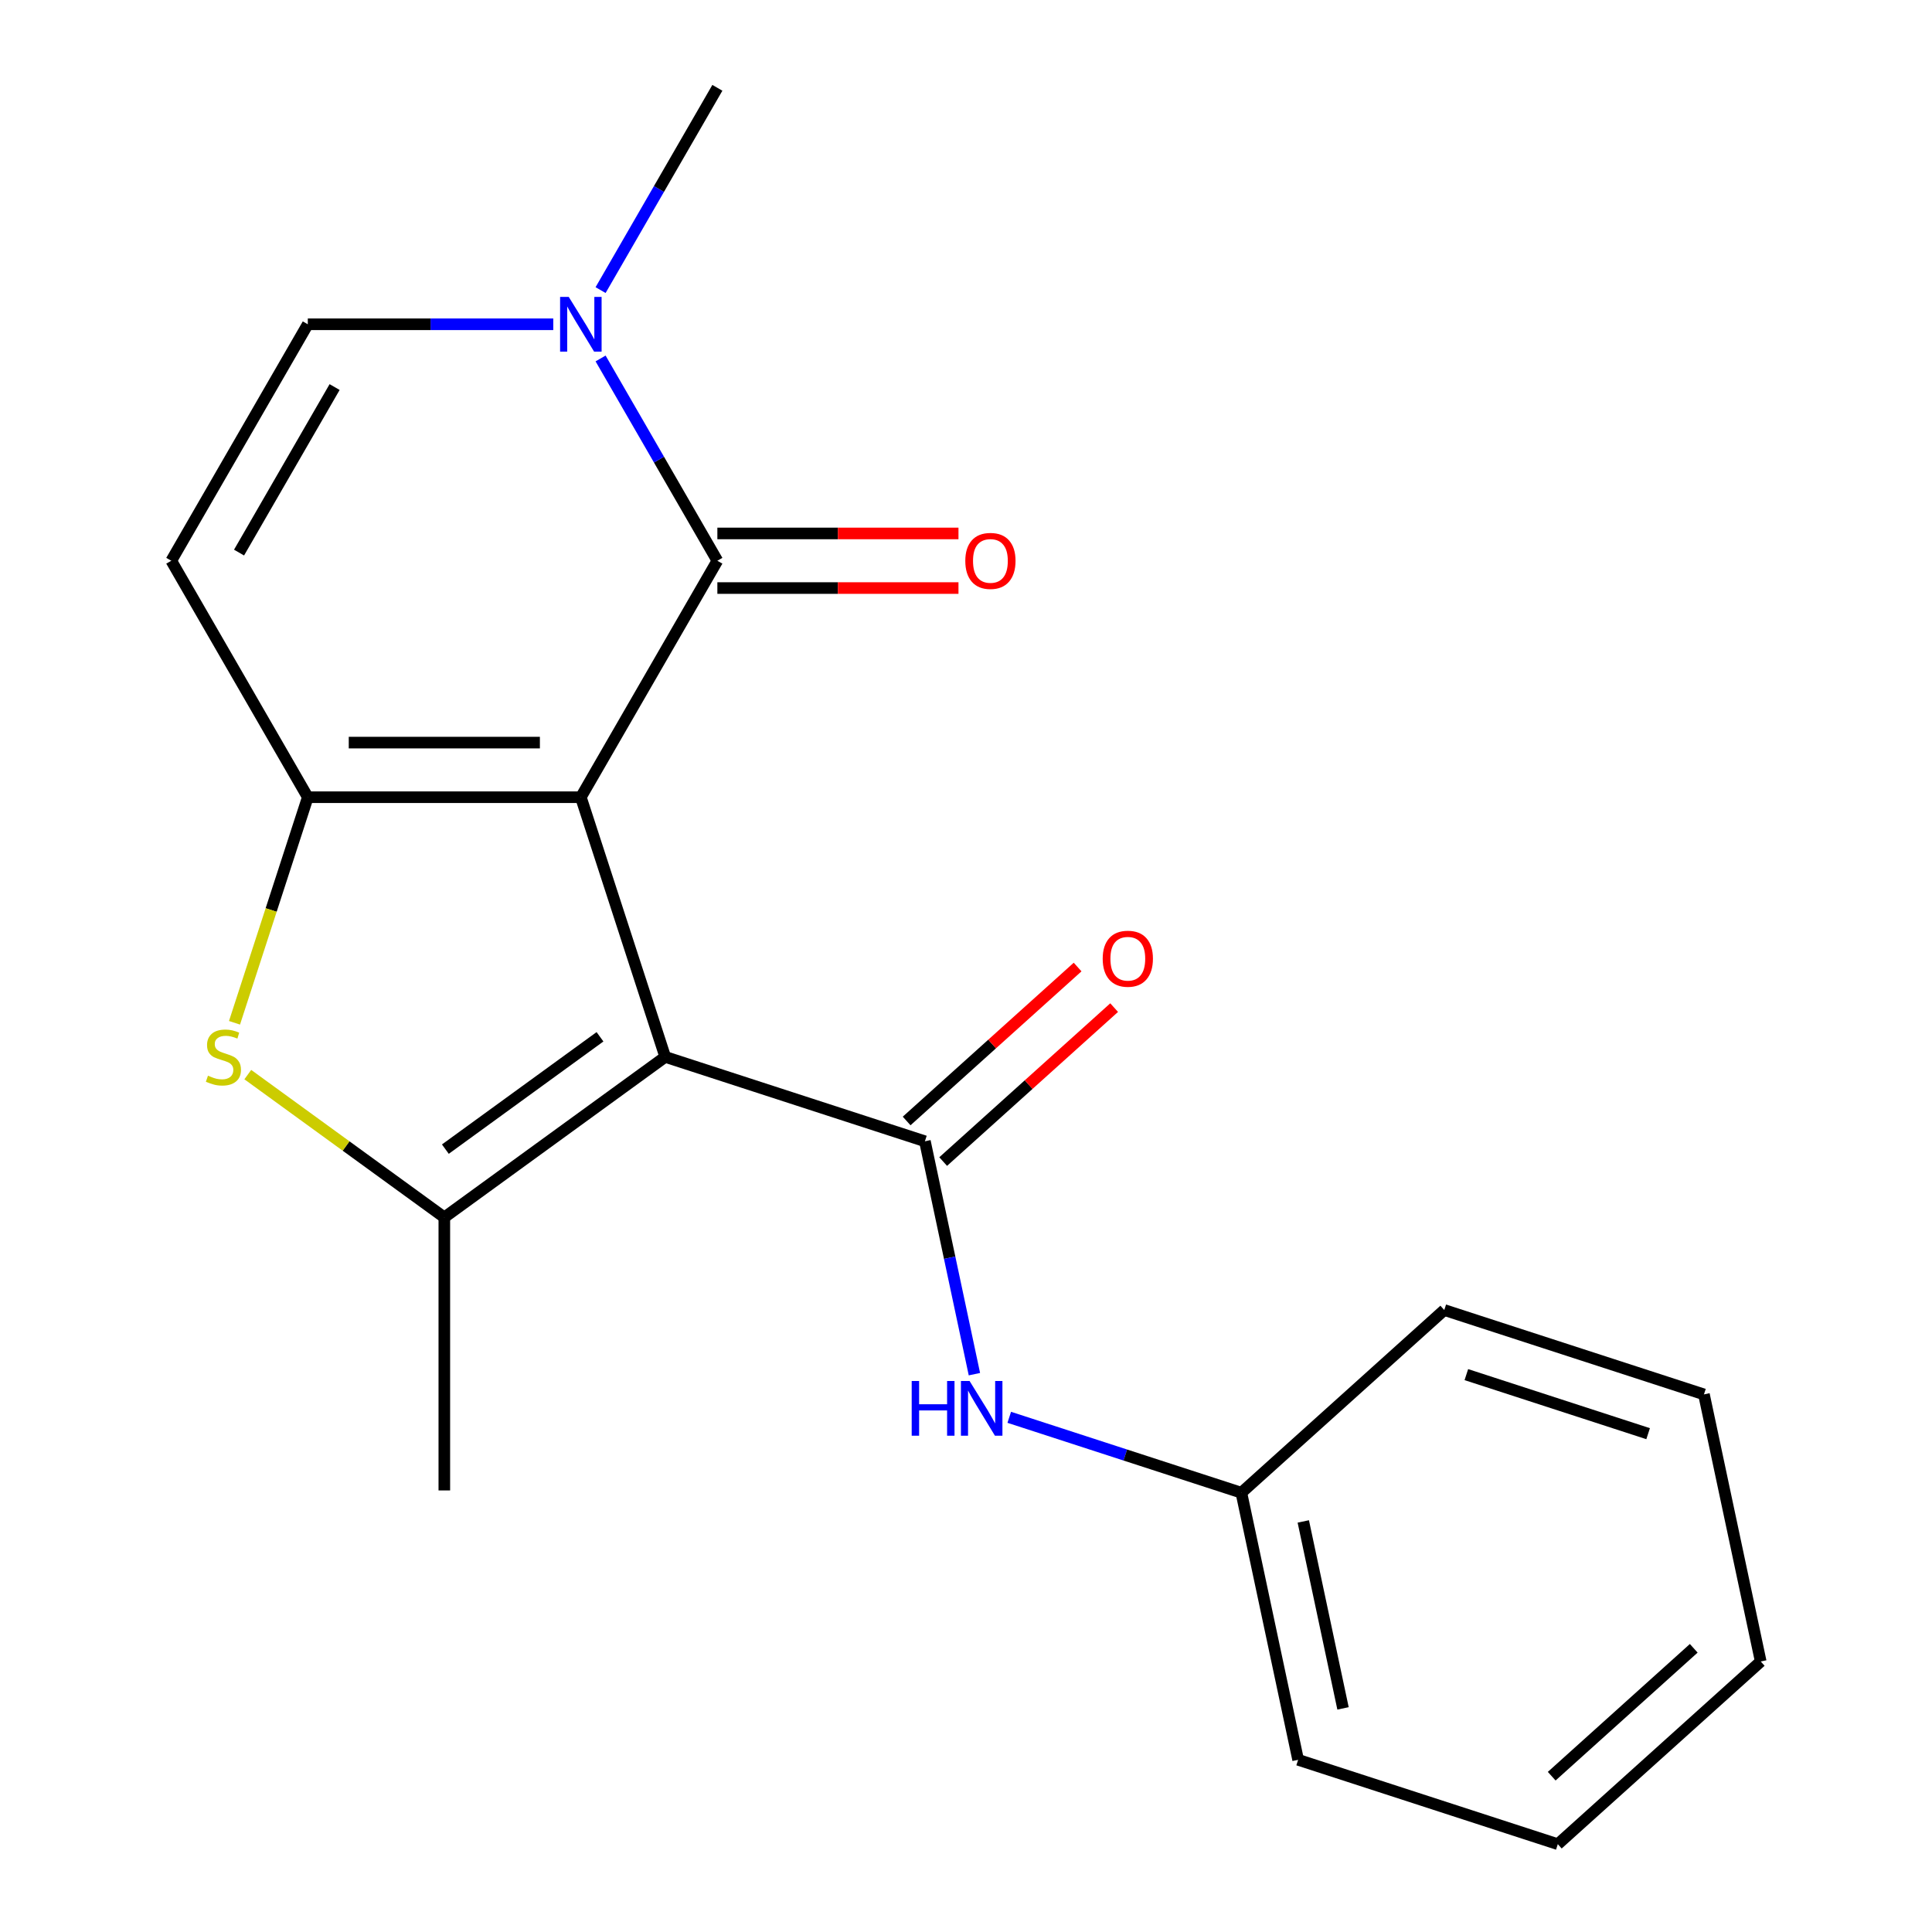 <?xml version='1.0' encoding='iso-8859-1'?>
<svg version='1.1' baseProfile='full'
              xmlns='http://www.w3.org/2000/svg'
                      xmlns:rdkit='http://www.rdkit.org/xml'
                      xmlns:xlink='http://www.w3.org/1999/xlink'
                  xml:space='preserve'
width='1000px' height='1000px' viewBox='0 0 1000 1000'>
<!-- END OF HEADER -->
<rect style='opacity:1.0;fill:#FFFFFF;stroke:none' width='1000' height='1000' x='0' y='0'> </rect>
<path class='bond-0' d='M 300.646,412.636 L 344.318,547.047' style='fill:none;fill-rule:evenodd;stroke:#000000;stroke-width:6px;stroke-linecap:butt;stroke-linejoin:miter;stroke-opacity:1' />
<path class='bond-1' d='M 300.646,412.636 L 159.317,412.636' style='fill:none;fill-rule:evenodd;stroke:#000000;stroke-width:6px;stroke-linecap:butt;stroke-linejoin:miter;stroke-opacity:1' />
<path class='bond-1' d='M 279.446,384.37 L 180.517,384.37' style='fill:none;fill-rule:evenodd;stroke:#000000;stroke-width:6px;stroke-linecap:butt;stroke-linejoin:miter;stroke-opacity:1' />
<path class='bond-2' d='M 300.646,412.636 L 371.31,290.242' style='fill:none;fill-rule:evenodd;stroke:#000000;stroke-width:6px;stroke-linecap:butt;stroke-linejoin:miter;stroke-opacity:1' />
<path class='bond-3' d='M 344.318,547.047 L 229.981,630.118' style='fill:none;fill-rule:evenodd;stroke:#000000;stroke-width:6px;stroke-linecap:butt;stroke-linejoin:miter;stroke-opacity:1' />
<path class='bond-3' d='M 310.554,536.64 L 230.518,594.79' style='fill:none;fill-rule:evenodd;stroke:#000000;stroke-width:6px;stroke-linecap:butt;stroke-linejoin:miter;stroke-opacity:1' />
<path class='bond-4' d='M 344.318,547.047 L 478.73,590.72' style='fill:none;fill-rule:evenodd;stroke:#000000;stroke-width:6px;stroke-linecap:butt;stroke-linejoin:miter;stroke-opacity:1' />
<path class='bond-5' d='M 159.317,412.636 L 140.349,471.015' style='fill:none;fill-rule:evenodd;stroke:#000000;stroke-width:6px;stroke-linecap:butt;stroke-linejoin:miter;stroke-opacity:1' />
<path class='bond-5' d='M 140.349,471.015 L 121.38,529.394' style='fill:none;fill-rule:evenodd;stroke:#CCCC00;stroke-width:6px;stroke-linecap:butt;stroke-linejoin:miter;stroke-opacity:1' />
<path class='bond-7' d='M 159.317,412.636 L 88.653,290.242' style='fill:none;fill-rule:evenodd;stroke:#000000;stroke-width:6px;stroke-linecap:butt;stroke-linejoin:miter;stroke-opacity:1' />
<path class='bond-6' d='M 371.31,290.242 L 341.085,237.892' style='fill:none;fill-rule:evenodd;stroke:#000000;stroke-width:6px;stroke-linecap:butt;stroke-linejoin:miter;stroke-opacity:1' />
<path class='bond-6' d='M 341.085,237.892 L 310.861,185.542' style='fill:none;fill-rule:evenodd;stroke:#0000FF;stroke-width:6px;stroke-linecap:butt;stroke-linejoin:miter;stroke-opacity:1' />
<path class='bond-11' d='M 371.31,304.375 L 433.707,304.375' style='fill:none;fill-rule:evenodd;stroke:#000000;stroke-width:6px;stroke-linecap:butt;stroke-linejoin:miter;stroke-opacity:1' />
<path class='bond-11' d='M 433.707,304.375 L 496.105,304.375' style='fill:none;fill-rule:evenodd;stroke:#FF0000;stroke-width:6px;stroke-linecap:butt;stroke-linejoin:miter;stroke-opacity:1' />
<path class='bond-11' d='M 371.31,276.109 L 433.707,276.109' style='fill:none;fill-rule:evenodd;stroke:#000000;stroke-width:6px;stroke-linecap:butt;stroke-linejoin:miter;stroke-opacity:1' />
<path class='bond-11' d='M 433.707,276.109 L 496.105,276.109' style='fill:none;fill-rule:evenodd;stroke:#FF0000;stroke-width:6px;stroke-linecap:butt;stroke-linejoin:miter;stroke-opacity:1' />
<path class='bond-13' d='M 229.981,630.118 L 229.981,771.446' style='fill:none;fill-rule:evenodd;stroke:#000000;stroke-width:6px;stroke-linecap:butt;stroke-linejoin:miter;stroke-opacity:1' />
<path class='bond-20' d='M 229.981,630.118 L 179.12,593.165' style='fill:none;fill-rule:evenodd;stroke:#000000;stroke-width:6px;stroke-linecap:butt;stroke-linejoin:miter;stroke-opacity:1' />
<path class='bond-20' d='M 179.12,593.165 L 128.258,556.211' style='fill:none;fill-rule:evenodd;stroke:#CCCC00;stroke-width:6px;stroke-linecap:butt;stroke-linejoin:miter;stroke-opacity:1' />
<path class='bond-9' d='M 478.73,590.72 L 491.541,650.993' style='fill:none;fill-rule:evenodd;stroke:#000000;stroke-width:6px;stroke-linecap:butt;stroke-linejoin:miter;stroke-opacity:1' />
<path class='bond-9' d='M 491.541,650.993 L 504.353,711.267' style='fill:none;fill-rule:evenodd;stroke:#0000FF;stroke-width:6px;stroke-linecap:butt;stroke-linejoin:miter;stroke-opacity:1' />
<path class='bond-10' d='M 488.186,601.223 L 532.433,561.383' style='fill:none;fill-rule:evenodd;stroke:#000000;stroke-width:6px;stroke-linecap:butt;stroke-linejoin:miter;stroke-opacity:1' />
<path class='bond-10' d='M 532.433,561.383 L 576.68,521.542' style='fill:none;fill-rule:evenodd;stroke:#FF0000;stroke-width:6px;stroke-linecap:butt;stroke-linejoin:miter;stroke-opacity:1' />
<path class='bond-10' d='M 469.273,580.217 L 513.52,540.377' style='fill:none;fill-rule:evenodd;stroke:#000000;stroke-width:6px;stroke-linecap:butt;stroke-linejoin:miter;stroke-opacity:1' />
<path class='bond-10' d='M 513.52,540.377 L 557.767,500.537' style='fill:none;fill-rule:evenodd;stroke:#FF0000;stroke-width:6px;stroke-linecap:butt;stroke-linejoin:miter;stroke-opacity:1' />
<path class='bond-8' d='M 286.372,167.848 L 222.845,167.848' style='fill:none;fill-rule:evenodd;stroke:#0000FF;stroke-width:6px;stroke-linecap:butt;stroke-linejoin:miter;stroke-opacity:1' />
<path class='bond-8' d='M 222.845,167.848 L 159.317,167.848' style='fill:none;fill-rule:evenodd;stroke:#000000;stroke-width:6px;stroke-linecap:butt;stroke-linejoin:miter;stroke-opacity:1' />
<path class='bond-14' d='M 310.861,150.155 L 341.085,97.805' style='fill:none;fill-rule:evenodd;stroke:#0000FF;stroke-width:6px;stroke-linecap:butt;stroke-linejoin:miter;stroke-opacity:1' />
<path class='bond-14' d='M 341.085,97.805 L 371.31,45.455' style='fill:none;fill-rule:evenodd;stroke:#000000;stroke-width:6px;stroke-linecap:butt;stroke-linejoin:miter;stroke-opacity:1' />
<path class='bond-21' d='M 88.653,290.242 L 159.317,167.848' style='fill:none;fill-rule:evenodd;stroke:#000000;stroke-width:6px;stroke-linecap:butt;stroke-linejoin:miter;stroke-opacity:1' />
<path class='bond-21' d='M 123.732,286.016 L 173.196,200.34' style='fill:none;fill-rule:evenodd;stroke:#000000;stroke-width:6px;stroke-linecap:butt;stroke-linejoin:miter;stroke-opacity:1' />
<path class='bond-12' d='M 522.387,733.598 L 582.456,753.115' style='fill:none;fill-rule:evenodd;stroke:#0000FF;stroke-width:6px;stroke-linecap:butt;stroke-linejoin:miter;stroke-opacity:1' />
<path class='bond-12' d='M 582.456,753.115 L 642.524,772.633' style='fill:none;fill-rule:evenodd;stroke:#000000;stroke-width:6px;stroke-linecap:butt;stroke-linejoin:miter;stroke-opacity:1' />
<path class='bond-15' d='M 642.524,772.633 L 671.908,910.873' style='fill:none;fill-rule:evenodd;stroke:#000000;stroke-width:6px;stroke-linecap:butt;stroke-linejoin:miter;stroke-opacity:1' />
<path class='bond-15' d='M 674.58,787.492 L 695.149,884.26' style='fill:none;fill-rule:evenodd;stroke:#000000;stroke-width:6px;stroke-linecap:butt;stroke-linejoin:miter;stroke-opacity:1' />
<path class='bond-16' d='M 642.524,772.633 L 747.552,678.066' style='fill:none;fill-rule:evenodd;stroke:#000000;stroke-width:6px;stroke-linecap:butt;stroke-linejoin:miter;stroke-opacity:1' />
<path class='bond-17' d='M 671.908,910.873 L 806.319,954.545' style='fill:none;fill-rule:evenodd;stroke:#000000;stroke-width:6px;stroke-linecap:butt;stroke-linejoin:miter;stroke-opacity:1' />
<path class='bond-18' d='M 747.552,678.066 L 881.963,721.739' style='fill:none;fill-rule:evenodd;stroke:#000000;stroke-width:6px;stroke-linecap:butt;stroke-linejoin:miter;stroke-opacity:1' />
<path class='bond-18' d='M 758.979,711.499 L 853.067,742.07' style='fill:none;fill-rule:evenodd;stroke:#000000;stroke-width:6px;stroke-linecap:butt;stroke-linejoin:miter;stroke-opacity:1' />
<path class='bond-22' d='M 806.319,954.545 L 911.347,859.978' style='fill:none;fill-rule:evenodd;stroke:#000000;stroke-width:6px;stroke-linecap:butt;stroke-linejoin:miter;stroke-opacity:1' />
<path class='bond-22' d='M 803.16,919.355 L 876.679,853.158' style='fill:none;fill-rule:evenodd;stroke:#000000;stroke-width:6px;stroke-linecap:butt;stroke-linejoin:miter;stroke-opacity:1' />
<path class='bond-19' d='M 881.963,721.739 L 911.347,859.978' style='fill:none;fill-rule:evenodd;stroke:#000000;stroke-width:6px;stroke-linecap:butt;stroke-linejoin:miter;stroke-opacity:1' />
<path  class='atom-6' d='M 107.645 556.767
Q 107.965 556.887, 109.285 557.447
Q 110.605 558.007, 112.045 558.367
Q 113.525 558.687, 114.965 558.687
Q 117.645 558.687, 119.205 557.407
Q 120.765 556.087, 120.765 553.807
Q 120.765 552.247, 119.965 551.287
Q 119.205 550.327, 118.005 549.807
Q 116.805 549.287, 114.805 548.687
Q 112.285 547.927, 110.765 547.207
Q 109.285 546.487, 108.205 544.967
Q 107.165 543.447, 107.165 540.887
Q 107.165 537.327, 109.565 535.127
Q 112.005 532.927, 116.805 532.927
Q 120.085 532.927, 123.805 534.487
L 122.885 537.567
Q 119.485 536.167, 116.925 536.167
Q 114.165 536.167, 112.645 537.327
Q 111.125 538.447, 111.165 540.407
Q 111.165 541.927, 111.925 542.847
Q 112.725 543.767, 113.845 544.287
Q 115.005 544.807, 116.925 545.407
Q 119.485 546.207, 121.005 547.007
Q 122.525 547.807, 123.605 549.447
Q 124.725 551.047, 124.725 553.807
Q 124.725 557.727, 122.085 559.847
Q 119.485 561.927, 115.125 561.927
Q 112.605 561.927, 110.685 561.367
Q 108.805 560.847, 106.565 559.927
L 107.645 556.767
' fill='#CCCC00'/>
<path  class='atom-7' d='M 294.386 153.688
L 303.666 168.688
Q 304.586 170.168, 306.066 172.848
Q 307.546 175.528, 307.626 175.688
L 307.626 153.688
L 311.386 153.688
L 311.386 182.008
L 307.506 182.008
L 297.546 165.608
Q 296.386 163.688, 295.146 161.488
Q 293.946 159.288, 293.586 158.608
L 293.586 182.008
L 289.906 182.008
L 289.906 153.688
L 294.386 153.688
' fill='#0000FF'/>
<path  class='atom-10' d='M 471.893 714.8
L 475.733 714.8
L 475.733 726.84
L 490.213 726.84
L 490.213 714.8
L 494.053 714.8
L 494.053 743.12
L 490.213 743.12
L 490.213 730.04
L 475.733 730.04
L 475.733 743.12
L 471.893 743.12
L 471.893 714.8
' fill='#0000FF'/>
<path  class='atom-10' d='M 501.853 714.8
L 511.133 729.8
Q 512.053 731.28, 513.533 733.96
Q 515.013 736.64, 515.093 736.8
L 515.093 714.8
L 518.853 714.8
L 518.853 743.12
L 514.973 743.12
L 505.013 726.72
Q 503.853 724.8, 502.613 722.6
Q 501.413 720.4, 501.053 719.72
L 501.053 743.12
L 497.373 743.12
L 497.373 714.8
L 501.853 714.8
' fill='#0000FF'/>
<path  class='atom-11' d='M 570.757 496.233
Q 570.757 489.433, 574.117 485.633
Q 577.477 481.833, 583.757 481.833
Q 590.037 481.833, 593.397 485.633
Q 596.757 489.433, 596.757 496.233
Q 596.757 503.113, 593.357 507.033
Q 589.957 510.913, 583.757 510.913
Q 577.517 510.913, 574.117 507.033
Q 570.757 503.153, 570.757 496.233
M 583.757 507.713
Q 588.077 507.713, 590.397 504.833
Q 592.757 501.913, 592.757 496.233
Q 592.757 490.673, 590.397 487.873
Q 588.077 485.033, 583.757 485.033
Q 579.437 485.033, 577.077 487.833
Q 574.757 490.633, 574.757 496.233
Q 574.757 501.953, 577.077 504.833
Q 579.437 507.713, 583.757 507.713
' fill='#FF0000'/>
<path  class='atom-12' d='M 499.638 290.322
Q 499.638 283.522, 502.998 279.722
Q 506.358 275.922, 512.638 275.922
Q 518.918 275.922, 522.278 279.722
Q 525.638 283.522, 525.638 290.322
Q 525.638 297.202, 522.238 301.122
Q 518.838 305.002, 512.638 305.002
Q 506.398 305.002, 502.998 301.122
Q 499.638 297.242, 499.638 290.322
M 512.638 301.802
Q 516.958 301.802, 519.278 298.922
Q 521.638 296.002, 521.638 290.322
Q 521.638 284.762, 519.278 281.962
Q 516.958 279.122, 512.638 279.122
Q 508.318 279.122, 505.958 281.922
Q 503.638 284.722, 503.638 290.322
Q 503.638 296.042, 505.958 298.922
Q 508.318 301.802, 512.638 301.802
' fill='#FF0000'/>
</svg>
